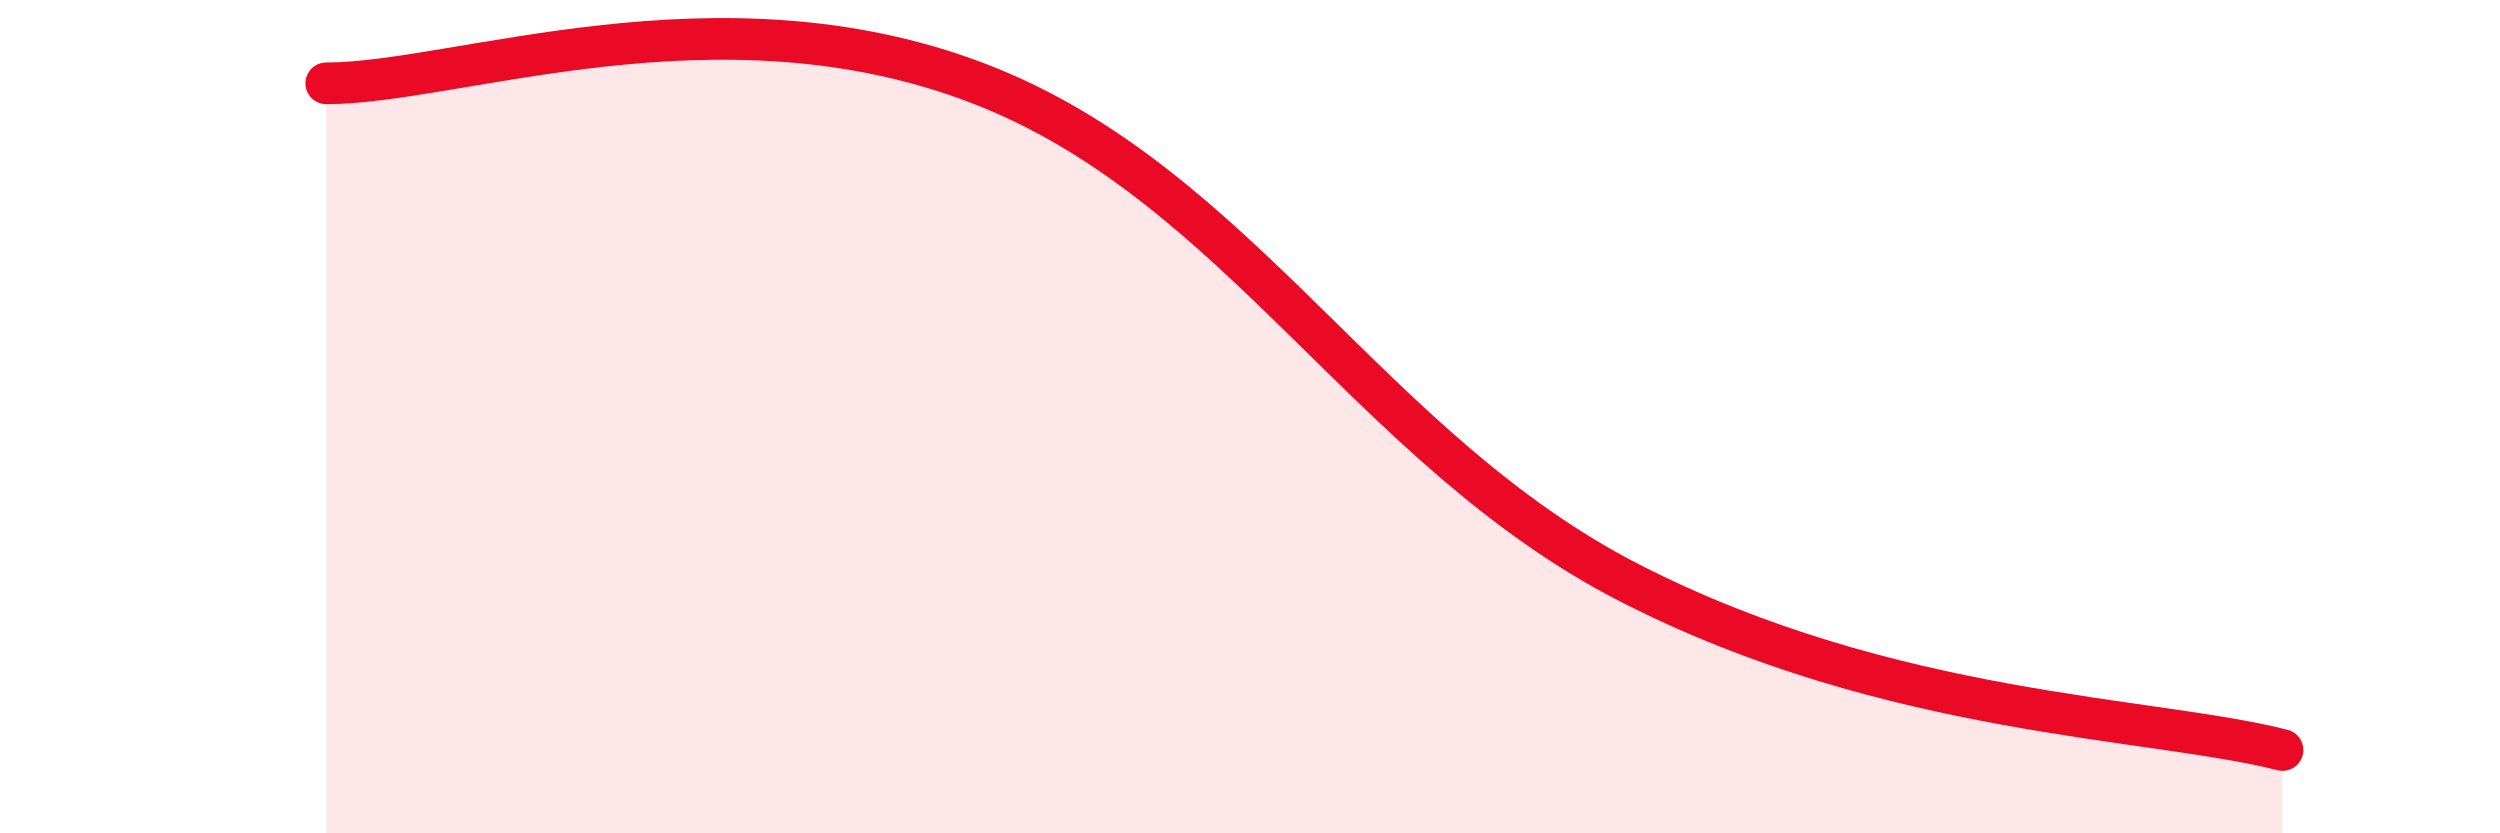
    <svg width="60" height="20" viewBox="0 0 60 20" xmlns="http://www.w3.org/2000/svg">
      <path
        d="M 7.83,2 C 10.96,2 17.22,-0.4 23.48,2 C 29.74,4.4 32.87,10.8 39.13,14 C 45.39,17.2 51.65,17.2 54.78,18L54.78 20L7.83 20Z"
        fill="#EB0A25"
        opacity="0.1"
        stroke-linecap="round"
        stroke-linejoin="round"
      />
      <path
        d="M 7.83,2 C 10.96,2 17.22,-0.4 23.48,2 C 29.74,4.4 32.87,10.8 39.13,14 C 45.39,17.2 51.65,17.2 54.78,18"
        stroke="#EB0A25"
        stroke-width="1"
        fill="none"
        stroke-linecap="round"
        stroke-linejoin="round"
      />
    </svg>
  